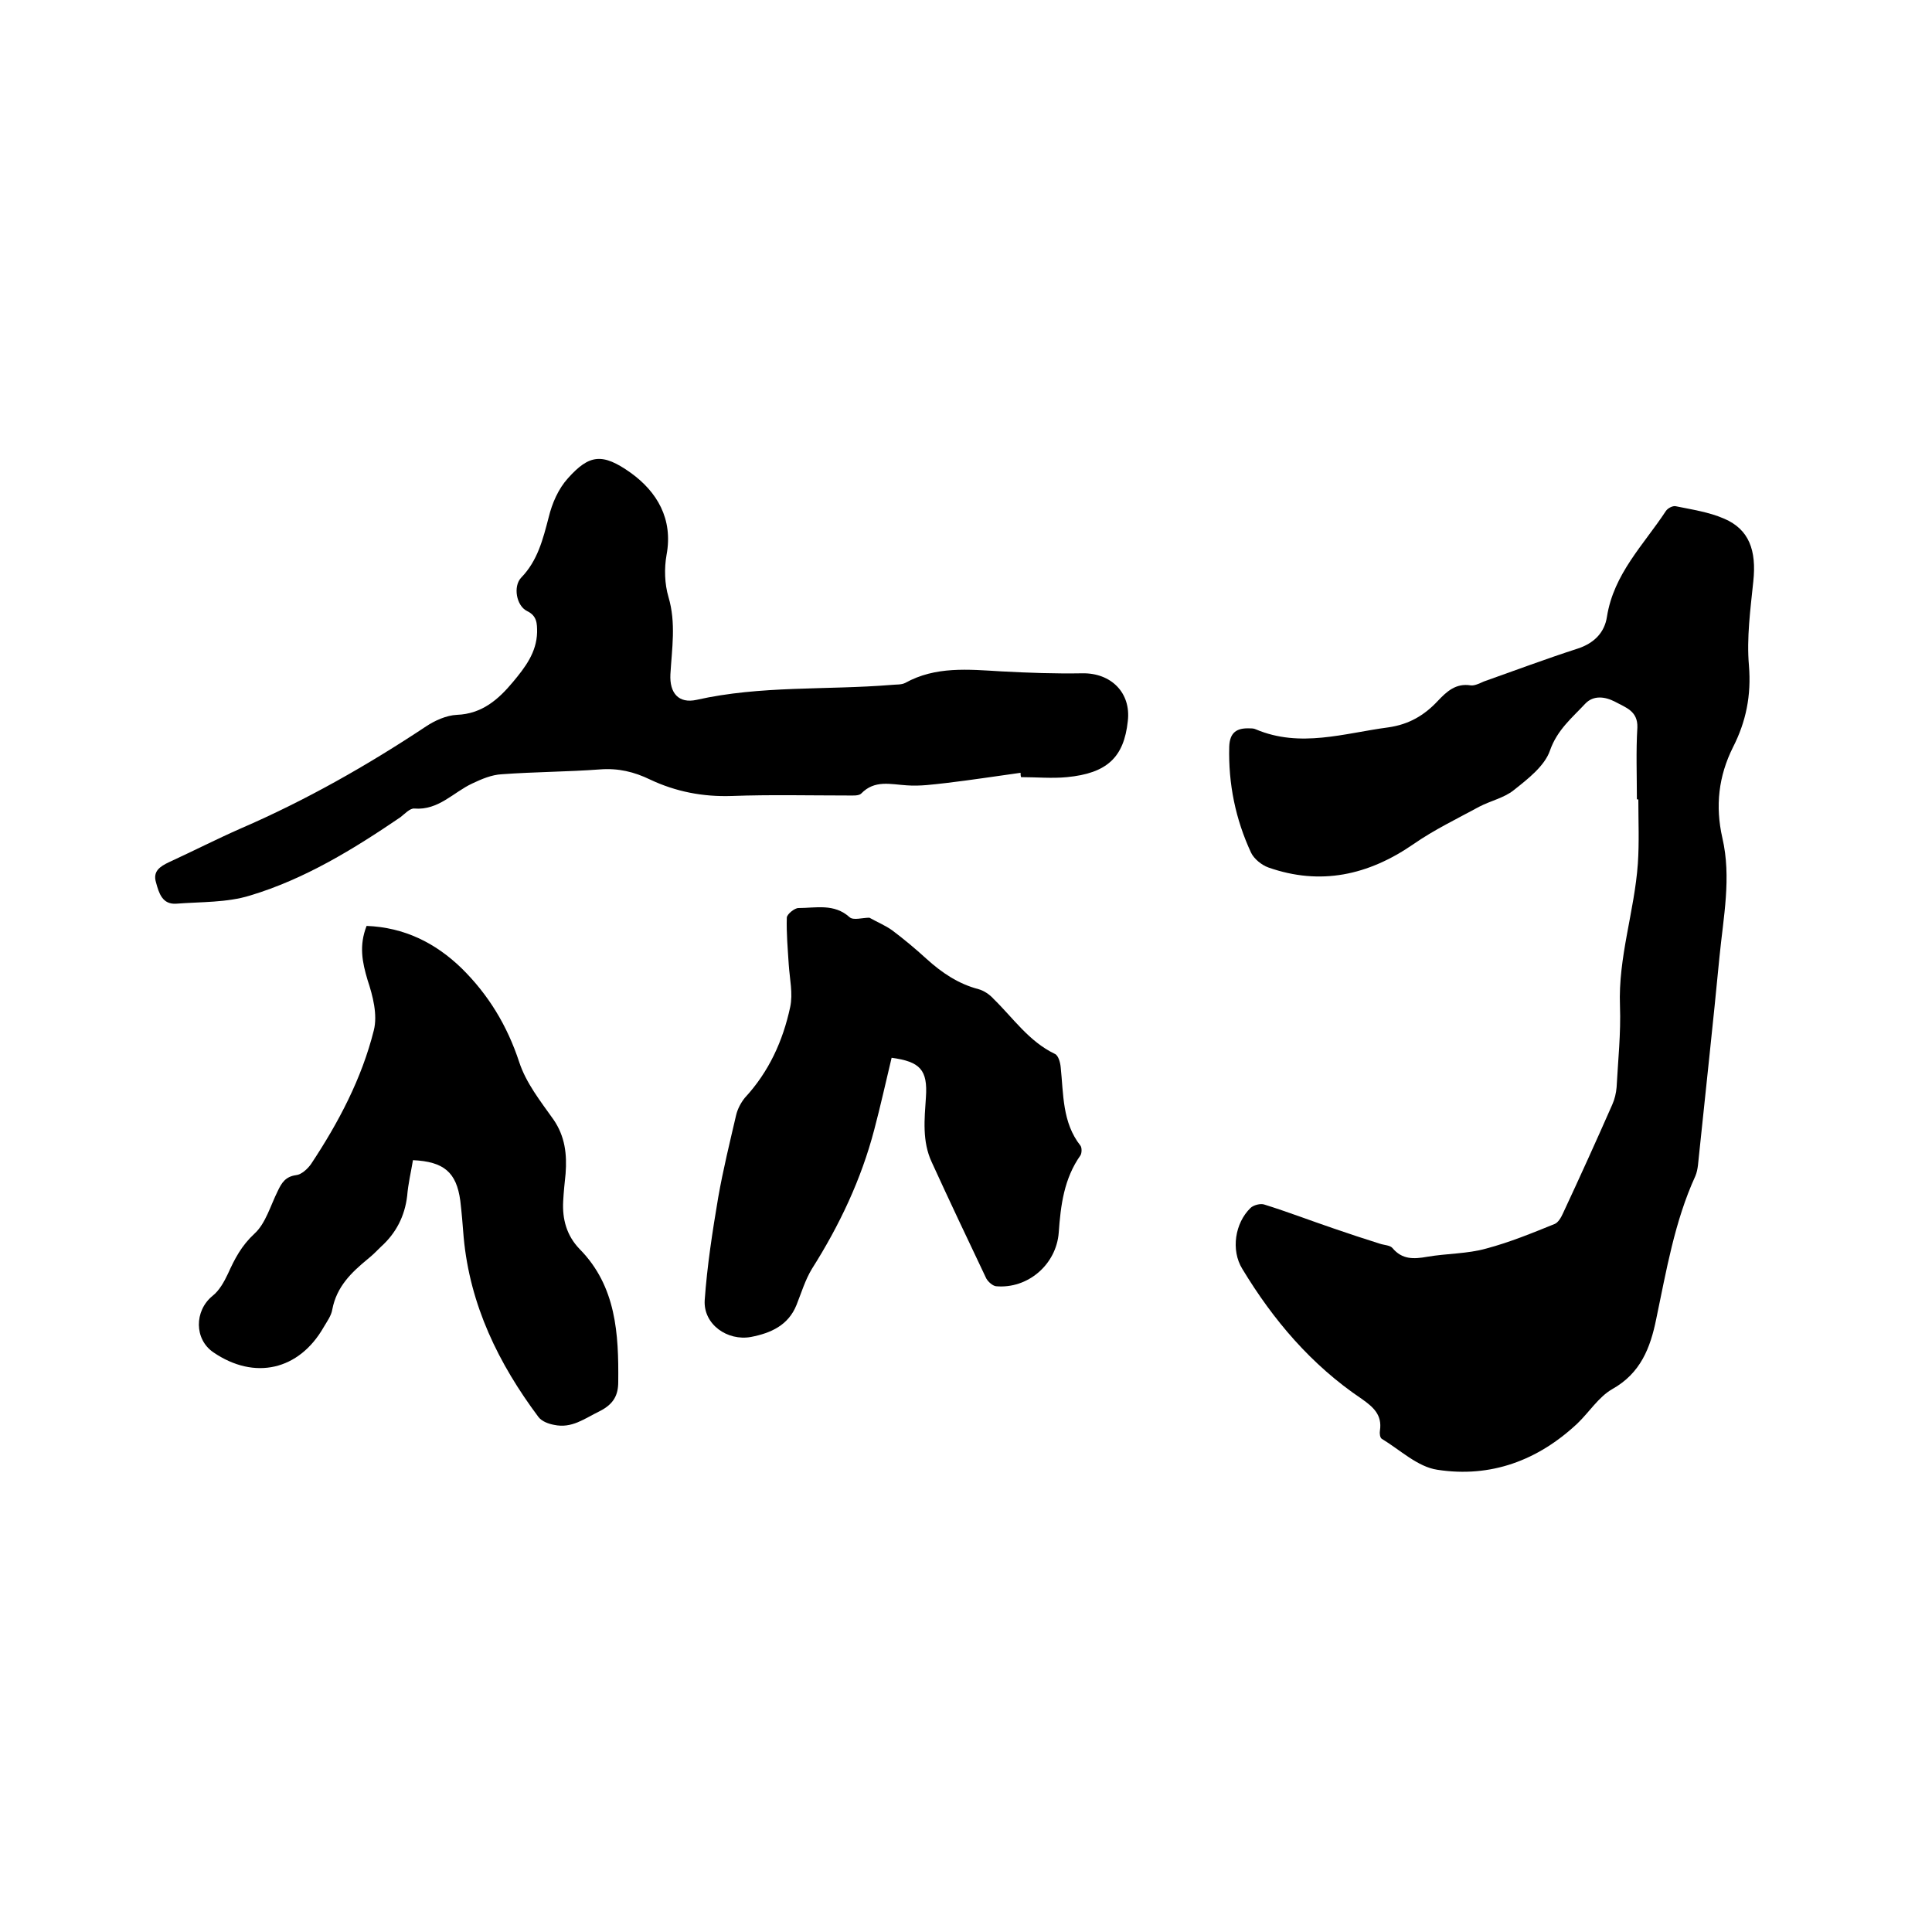 <svg enable-background="new 0 0 400 400" viewBox="0 0 400 400" xmlns="http://www.w3.org/2000/svg"><path d="m338.9 165.5c0-5-.2-10 .1-14.9.1-3.4-2.4-4.1-4.6-5.3-2.1-1.1-4.5-1.4-6.2.4-2.7 2.9-5.8 5.4-7.3 9.7-1.1 3.2-4.6 5.9-7.5 8.2-2 1.6-4.8 2.2-7.1 3.4-4.6 2.5-9.4 4.8-13.7 7.8-9.3 6.4-19.2 8.6-30 4.8-1.4-.5-3-1.8-3.6-3.1-3.2-6.9-4.7-14.2-4.5-21.9.1-3 1.6-3.9 4.2-3.8.4 0 .9 0 1.3.2 9.2 3.9 18.3.8 27.4-.4 4.3-.6 7.5-2.5 10.3-5.5 1.8-1.9 3.7-3.7 6.8-3.2.8.1 1.8-.4 2.7-.8 6.5-2.3 12.9-4.7 19.4-6.8 3.4-1.1 5.6-3.3 6.1-6.6 1.4-8.9 7.6-14.9 12.2-21.9.4-.6 1.4-1.1 2-1 3.4.7 6.9 1.2 10.1 2.6 5.1 2.2 6.7 6.5 6 13-.6 5.8-1.4 11.7-.9 17.4.5 6.2-.6 11.6-3.3 16.9-3 6-3.7 12.2-2.2 18.8 1.9 8.2.2 16.4-.6 24.6-1.3 13.6-2.8 27.1-4.2 40.7-.2 1.6-.2 3.3-.8 4.7-4.3 9.4-6 19.6-8.1 29.6-1.2 5.9-3.2 11.2-9.1 14.5-2.8 1.6-4.8 4.8-7.2 7.1-8.2 7.7-18 11.3-29 9.6-4.1-.6-7.7-4.1-11.5-6.4-.4-.2-.5-1.2-.4-1.7.5-3.3-1.4-4.9-3.8-6.6-10.4-7-18.3-16.3-24.7-26.9-2.4-3.9-1.5-9.5 1.7-12.6.6-.6 2.1-1 2.9-.7 4.8 1.5 9.5 3.3 14.2 4.9 3.2 1.1 6.5 2.2 9.7 3.2.9.3 2.1.3 2.6.9 2 2.4 4.4 2.3 7.2 1.8 4.1-.7 8.3-.6 12.2-1.7 4.9-1.3 9.5-3.2 14.2-5.1.7-.3 1.3-1.3 1.7-2.2 3.5-7.5 6.9-15 10.2-22.5.5-1.1.8-2.4.9-3.6.3-5.6.9-11.2.7-16.8-.4-10.1 3-19.6 3.7-29.5.3-4.4.1-8.9.1-13.3-.1 0-.2 0-.3 0z"/><path d="m211.3 160c-5.1.7-10.2 1.5-15.3 2.1-2.7.3-5.5.7-8.2.5-3.4-.2-6.7-1.2-9.5 1.7-.5.5-1.8.4-2.7.4-8 0-16.1-.2-24.1.1-6 .2-11.6-.9-16.9-3.4-3.3-1.6-6.6-2.4-10.4-2.1-6.7.5-13.5.5-20.3 1-2.1.1-4.2 1-6.1 1.9-3.9 1.8-7 5.6-12 5.2-.9-.1-2 1.1-2.9 1.8-9.7 6.6-19.8 12.8-31.1 16.2-4.8 1.5-10.2 1.3-15.3 1.7-2.9.2-3.6-2.2-4.2-4.4-.7-2.3.8-3.3 2.7-4.2 5-2.3 9.9-4.8 14.9-7 13.4-5.8 26.1-13 38.3-21.1 1.8-1.2 4.2-2.3 6.4-2.4 5.2-.2 8.6-3.2 11.6-6.8 2.5-3 4.9-6.1 5-10.3 0-1.8 0-3.4-2.1-4.4-2.2-1.1-2.9-5.1-1.2-6.9 3.4-3.5 4.5-7.9 5.7-12.5.7-2.9 2-5.9 4-8.1 4.4-4.9 7.1-5.3 13-1.1 5.4 3.9 8.8 9.5 7.4 17-.5 2.8-.4 6 .4 8.7 1.6 5.4.7 10.7.4 16-.2 3.9 1.7 6.1 5.4 5.3 13.3-3 26.9-2 40.4-3.1.9-.1 2 0 2.8-.4 6.3-3.5 13.1-2.8 19.9-2.4 5.6.3 11.2.5 16.8.4 5.9-.1 10.1 4 9.4 9.9-.8 7.5-4.3 10.8-12.6 11.6-3.1.3-6.3 0-9.5 0-.1-.3-.1-.6-.1-.9z"/><path d="m75.9 191.7c7.8.3 14.2 3.5 19.6 8.7 5.6 5.5 9.5 11.9 12 19.5 1.4 4.3 4.4 8.1 7.1 11.9 2.4 3.5 2.8 7.2 2.5 11.2-.2 1.9-.4 3.8-.5 5.7-.2 3.7.7 7.1 3.4 9.9 7.6 7.7 8.1 17.6 8 27.5 0 2.7-.9 4.6-3.9 6.1-3.1 1.5-5.7 3.6-9.4 2.8-1.1-.2-2.5-.7-3.2-1.6-8.3-11.1-14.2-23.2-15.5-37.2-.2-2.5-.4-5.1-.7-7.6-.8-5.9-3.4-8.1-9.8-8.4-.4 2.4-1 4.9-1.2 7.4-.5 4.2-2.3 7.7-5.4 10.5-.9.9-1.8 1.8-2.8 2.6-3.4 2.8-6.4 5.7-7.3 10.4-.2 1.3-1.1 2.5-1.8 3.7-5.1 8.9-14.3 11-22.8 5.2-4-2.7-4-8.6-.2-11.7 1.4-1.1 2.4-2.9 3.2-4.6 1.4-3.1 2.8-5.8 5.5-8.3 2.3-2.1 3.3-5.8 4.8-8.8.8-1.7 1.6-3 3.8-3.3 1.1-.1 2.4-1.3 3.1-2.3 5.7-8.6 10.5-17.7 13-27.7.8-3.2-.2-7.1-1.3-10.4-1.1-3.7-1.8-7.1-.2-11.2z"/><path d="m180 190c1.6.9 3.3 1.6 4.7 2.6 2.4 1.8 4.8 3.8 7.1 5.9 3.2 2.9 6.6 5.2 10.8 6.3 1.1.3 2.3 1.1 3.1 2 4.1 4 7.3 8.8 12.7 11.4.7.3 1.1 1.7 1.2 2.7.6 5.6.3 11.5 4.1 16.3.3.4.3 1.5 0 2-3.4 4.8-4.1 10.3-4.5 16-.5 6.6-6.4 11.7-13 11.1-.7-.1-1.6-.9-2-1.6-3.8-8-7.6-16-11.3-24.1-2-4.3-1.5-8.9-1.2-13.4.4-5.7-1.2-7.4-7.1-8.2-1.2 5-2.3 10-3.6 14.9-2.7 10.3-7.2 19.8-12.9 28.8-1.4 2.3-2.2 5-3.2 7.5-1.7 4.2-5.3 5.8-9.4 6.6-4.9.9-9.9-2.6-9.6-7.6.5-7.1 1.6-14.2 2.8-21.3 1-5.7 2.4-11.4 3.7-17 .3-1.3 1-2.6 1.8-3.6 5-5.4 7.9-11.8 9.4-18.8.6-2.8-.1-5.8-.3-8.8-.2-3.2-.5-6.5-.4-9.7 0-.7 1.6-2 2.4-2 3.6 0 7.4-1 10.6 1.9.8.7 2.6.1 4.1.1z"/></svg>